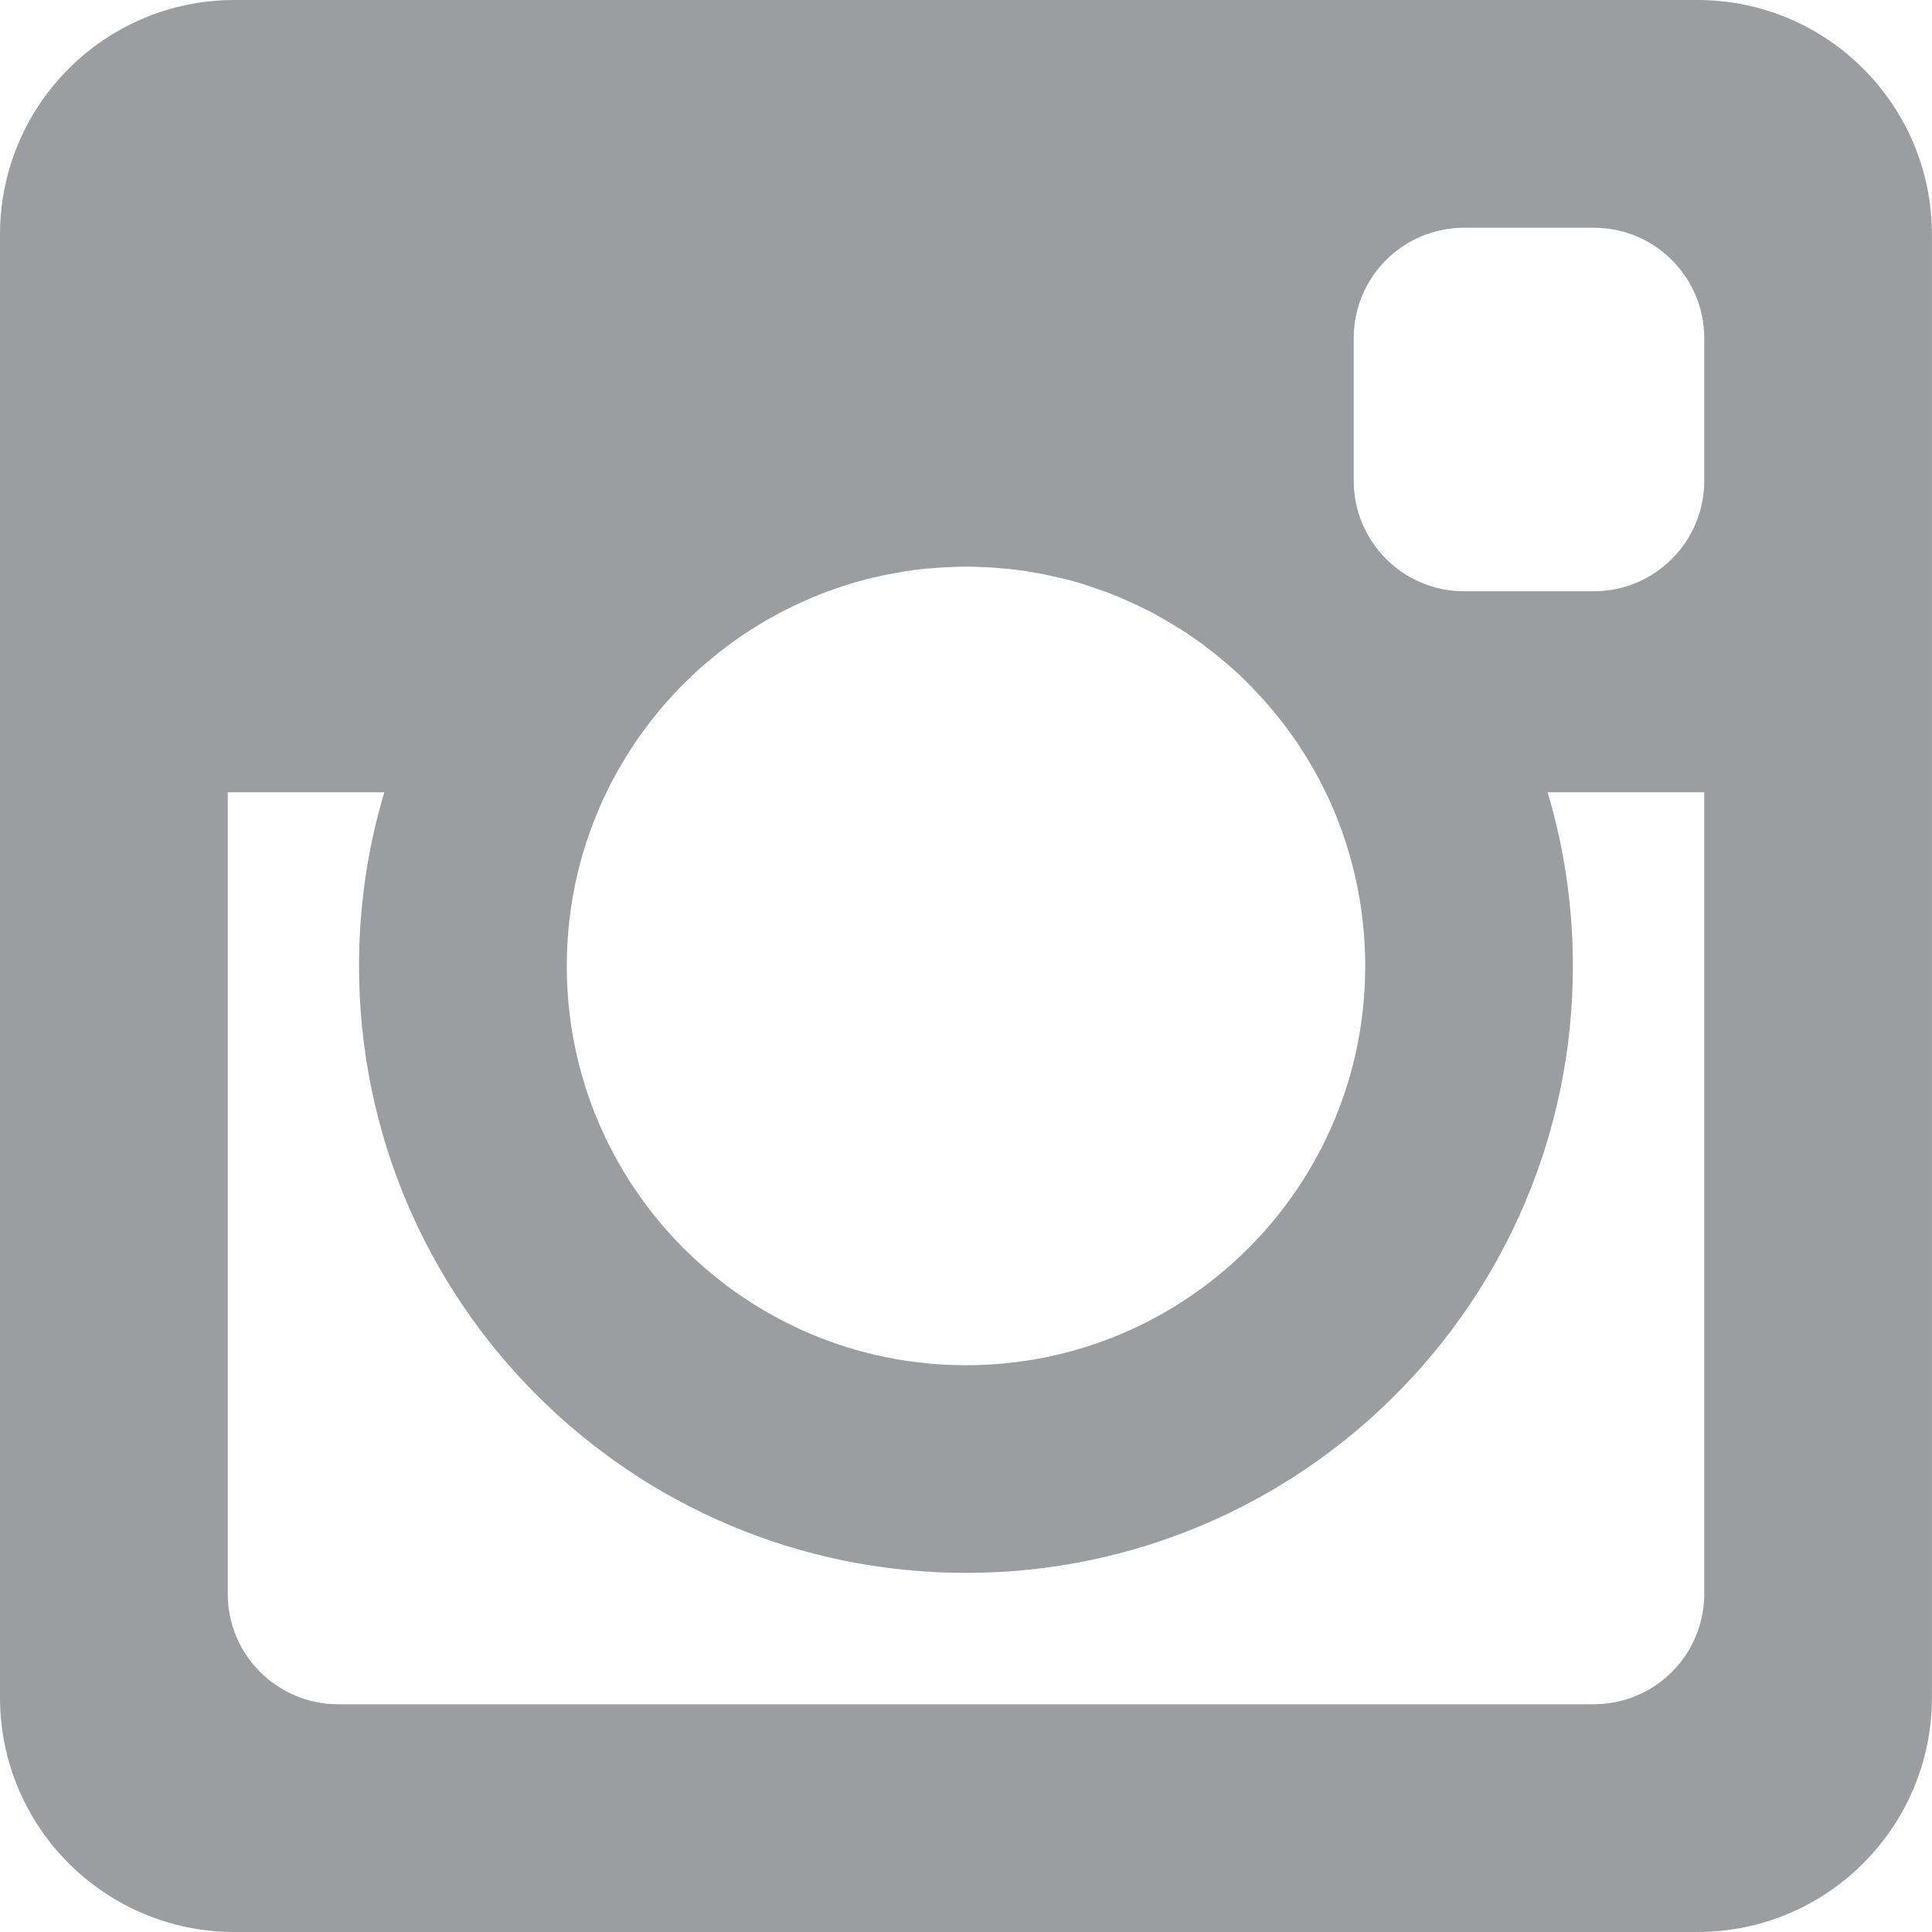 <?xml version="1.0" encoding="utf-8"?>
<!-- Generator: Adobe Illustrator 16.0.4, SVG Export Plug-In . SVG Version: 6.00 Build 0)  -->
<!DOCTYPE svg PUBLIC "-//W3C//DTD SVG 1.1//EN" "http://www.w3.org/Graphics/SVG/1.1/DTD/svg11.dtd">
<svg version="1.1" id="Vrstva_1" xmlns="http://www.w3.org/2000/svg" xmlns:xlink="http://www.w3.org/1999/xlink" x="0px" y="0px"
	 width="25px" height="25px" viewBox="0 0 25 25" enable-background="new 0 0 25 25" xml:space="preserve">
<path fill="#9C9DA0" d="M21.964,0H3.035C1.359,0,0,1.359,0,3.036v18.929C0,23.641,1.359,25,3.035,25h18.929
	c1.677,0,3.035-1.359,3.035-3.035V3.036C24.999,1.359,23.641,0,21.964,0z M17.666,12.5c0,2.854-2.313,5.166-5.166,5.166
	c-2.854,0-5.166-2.312-5.166-5.166c0-0.806,0.185-1.568,0.514-2.248l0,0c0.001,0,0.001-0.001,0.001-0.001
	c0.029-0.062,0.062-0.125,0.095-0.186c0.013-0.023,0.026-0.047,0.038-0.07c0.024-0.043,0.05-0.086,0.075-0.129
	c0.013-0.022,0.026-0.044,0.039-0.065c0.036-0.06,0.074-0.118,0.112-0.176C8.22,9.607,8.232,9.589,8.244,9.572
	c0.03-0.043,0.061-0.086,0.093-0.129C8.353,9.422,8.368,9.4,8.385,9.378c0.033-0.043,0.067-0.087,0.103-0.129
	C8.498,9.234,8.509,9.22,8.521,9.206C8.565,9.152,8.611,9.1,8.658,9.047c0.017-0.018,0.034-0.037,0.051-0.055
	c0.034-0.037,0.069-0.075,0.105-0.111C8.831,8.864,8.849,8.847,8.866,8.83c0.05-0.05,0.101-0.099,0.152-0.146
	c0.013-0.013,0.026-0.023,0.039-0.035C9.1,8.612,9.142,8.574,9.187,8.539c0.019-0.017,0.038-0.033,0.058-0.048
	C9.288,8.455,9.333,8.42,9.377,8.386c0.015-0.011,0.028-0.021,0.042-0.032C9.476,8.312,9.534,8.27,9.593,8.23
	c0.019-0.013,0.038-0.025,0.056-0.038c0.046-0.029,0.091-0.059,0.138-0.087C9.805,8.094,9.824,8.081,9.844,8.07
	c0.062-0.038,0.124-0.075,0.188-0.108c0.011-0.006,0.021-0.012,0.032-0.018c0.056-0.029,0.111-0.058,0.168-0.085
	c0.021-0.011,0.041-0.021,0.062-0.03c0.054-0.025,0.107-0.05,0.162-0.073c0.014-0.007,0.029-0.013,0.044-0.02
	c0.068-0.029,0.137-0.055,0.206-0.082c0.019-0.006,0.038-0.013,0.056-0.019c0.055-0.02,0.109-0.039,0.165-0.057
	c0.021-0.006,0.041-0.013,0.062-0.02c0.072-0.022,0.145-0.043,0.218-0.062c0.006-0.002,0.012-0.002,0.017-0.004
	c0.068-0.018,0.138-0.033,0.207-0.047c0.022-0.005,0.043-0.009,0.065-0.014c0.06-0.011,0.121-0.021,0.182-0.032
	c0.017-0.003,0.033-0.006,0.05-0.009c0.076-0.011,0.152-0.02,0.229-0.029c0.019-0.002,0.037-0.003,0.055-0.004
	c0.062-0.006,0.124-0.011,0.186-0.015c0.022,0,0.045-0.002,0.067-0.003c0.078-0.004,0.157-0.007,0.237-0.007
	c0.079,0,0.158,0.003,0.237,0.007c0.022,0.001,0.045,0.002,0.066,0.003c0.062,0.004,0.124,0.009,0.186,0.015
	c0.019,0.001,0.036,0.002,0.055,0.004c0.077,0.009,0.153,0.018,0.229,0.029c0.018,0.002,0.034,0.006,0.051,0.009
	c0.061,0.01,0.121,0.021,0.182,0.032c0.021,0.005,0.043,0.009,0.064,0.014c0.07,0.015,0.139,0.03,0.207,0.047
	c0.006,0.001,0.012,0.002,0.018,0.004c0.073,0.019,0.146,0.04,0.217,0.062c0.021,0.006,0.042,0.013,0.062,0.02
	c0.055,0.018,0.11,0.037,0.165,0.057c0.019,0.006,0.036,0.013,0.056,0.019c0.068,0.026,0.138,0.053,0.205,0.082
	c0.016,0.006,0.03,0.013,0.046,0.02c0.054,0.023,0.108,0.048,0.161,0.073c0.021,0.01,0.041,0.02,0.062,0.03
	c0.057,0.027,0.112,0.056,0.168,0.085c0.01,0.006,0.021,0.012,0.031,0.018c0.063,0.034,0.126,0.071,0.188,0.108
	c0.02,0.011,0.039,0.023,0.059,0.035c0.045,0.028,0.091,0.058,0.137,0.087c0.019,0.012,0.036,0.024,0.055,0.038
	c0.059,0.04,0.117,0.081,0.175,0.124c0.014,0.01,0.027,0.021,0.041,0.032c0.045,0.034,0.09,0.069,0.134,0.105
	c0.02,0.015,0.039,0.032,0.058,0.048c0.043,0.035,0.086,0.073,0.129,0.11c0.013,0.012,0.025,0.022,0.039,0.035
	c0.052,0.047,0.103,0.096,0.152,0.146c0.018,0.017,0.034,0.034,0.052,0.052c0.036,0.037,0.07,0.074,0.104,0.111
	c0.018,0.018,0.034,0.037,0.052,0.055c0.046,0.052,0.092,0.105,0.137,0.159c0.012,0.014,0.022,0.028,0.034,0.043
	c0.035,0.042,0.069,0.086,0.103,0.129c0.017,0.022,0.032,0.043,0.048,0.065c0.031,0.043,0.062,0.085,0.092,0.129
	c0.012,0.017,0.024,0.035,0.037,0.053c0.038,0.058,0.075,0.116,0.112,0.176c0.013,0.021,0.025,0.043,0.039,0.065
	c0.025,0.043,0.05,0.086,0.074,0.129c0.013,0.023,0.025,0.046,0.038,0.07c0.033,0.062,0.065,0.124,0.096,0.186
	c0,0,0,0.001,0.001,0.001l0,0C17.481,10.932,17.666,11.694,17.666,12.5z M22.053,20.625c0,0.788-0.639,1.428-1.429,1.428H4.375
	c-0.788,0-1.428-0.64-1.428-1.428V10.252h2.026c-0.213,0.712-0.327,1.466-0.327,2.248c0,4.338,3.516,7.853,7.854,7.853
	c4.337,0,7.853-3.515,7.853-7.853c0-0.781-0.114-1.535-0.327-2.248h2.027V20.625z M22.053,6.222c0,0.789-0.64,1.429-1.429,1.429
	h-1.678c-0.789,0-1.429-0.64-1.429-1.429V4.375c0-0.79,0.64-1.428,1.429-1.428h1.678c0.789,0,1.429,0.639,1.429,1.428V6.222z"/>
</svg>
